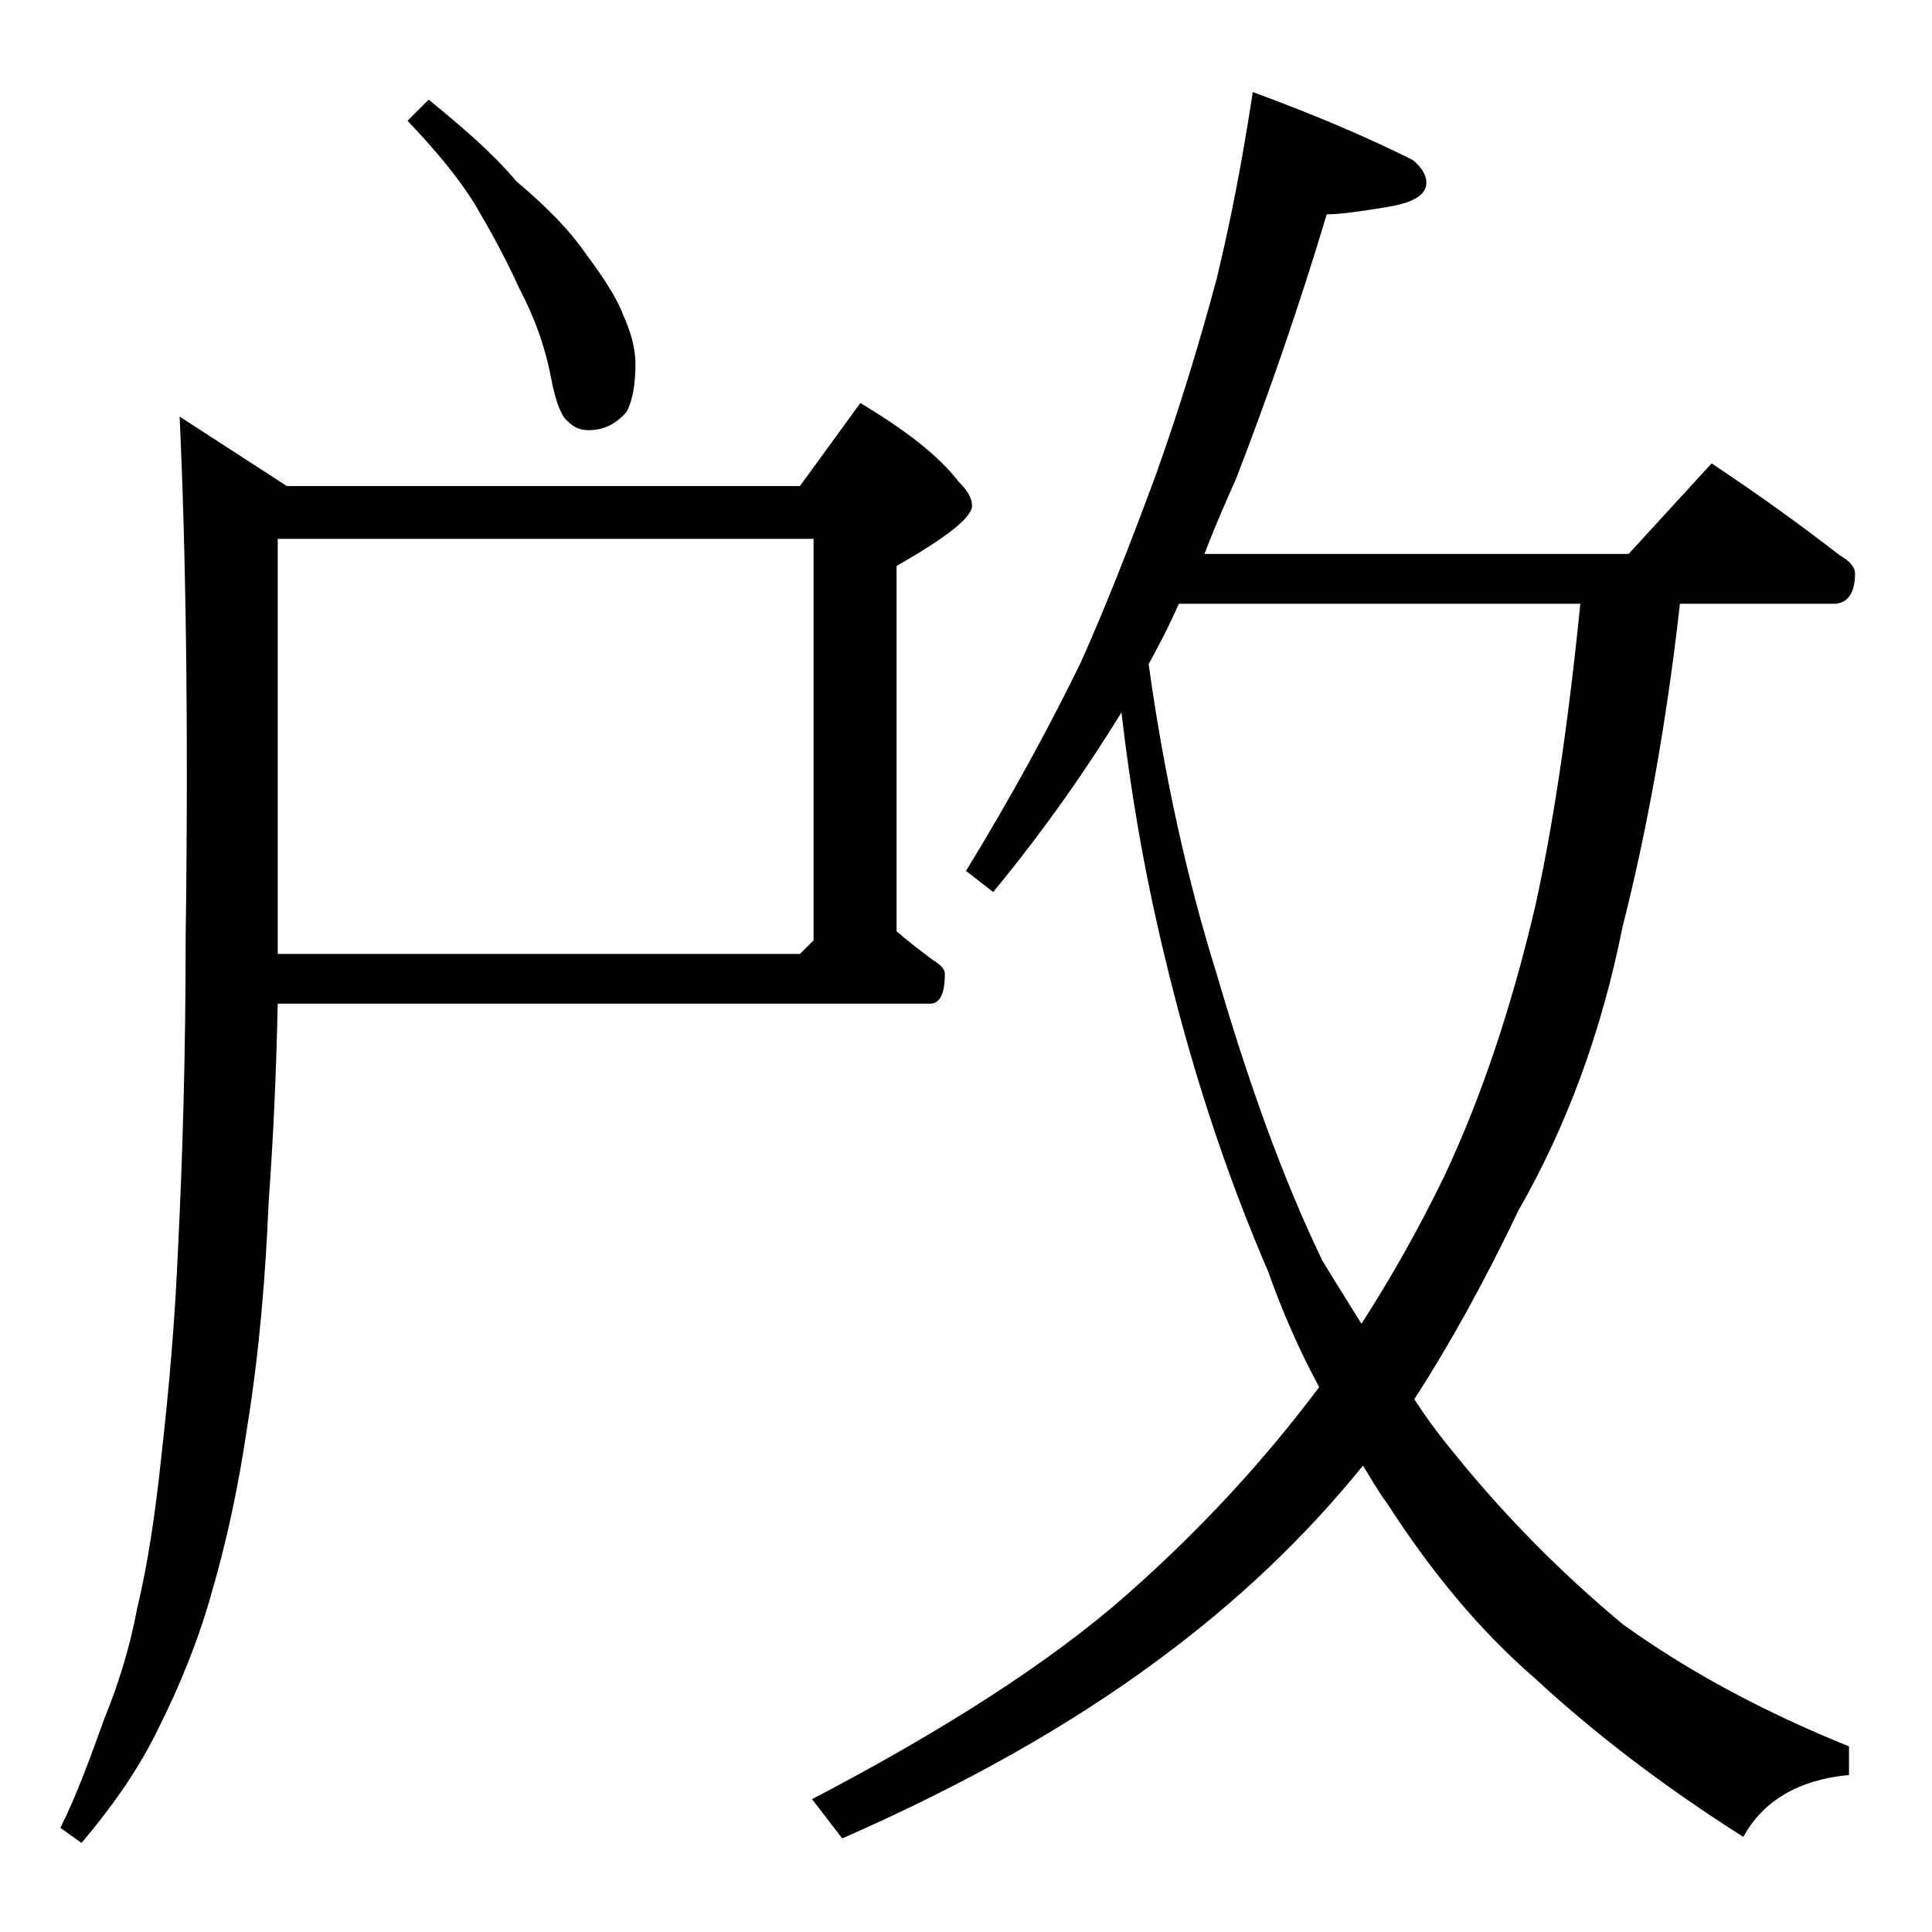 <?xml version="1.0" encoding="utf-8"?>
<!-- Generator: Adobe Illustrator 18.0.0, SVG Export Plug-In . SVG Version: 6.00 Build 0)  -->
<!DOCTYPE svg PUBLIC "-//W3C//DTD SVG 1.1//EN" "http://www.w3.org/Graphics/SVG/1.1/DTD/svg11.dtd">
<svg version="1.1" id="Layer_1" xmlns="http://www.w3.org/2000/svg" xmlns:xlink="http://www.w3.org/1999/xlink" x="0px" y="0px"
	 viewBox="0 0 128 128" enable-background="new 0 0 128 128" xml:space="preserve">
<path d="M11.9,27.6l7.1,4.6h34l4-5.5c3,1.8,5.2,3.5,6.5,5.2c0.6,0.6,0.9,1.1,0.9,1.6c0,0.8-1.7,2.1-5,4v24.2
	c0.8,0.7,1.6,1.3,2.4,1.9c0.5,0.3,0.8,0.6,0.8,0.9c0,1.3-0.3,2-1,2H18.4c-0.1,4.7-0.3,9-0.6,13.1c-0.2,4.8-0.6,9.8-1.4,14.8
	c-0.6,4.1-1.4,7.8-2.4,11.2c-0.9,3.2-2.1,6.1-3.5,8.9c-1.2,2.5-2.9,5-5.1,7.6l-1.4-1c1.1-2.2,2-4.7,2.9-7.2c0.9-2.2,1.7-4.7,2.2-7.4
	c0.7-2.9,1.2-6.3,1.6-10.1c0.5-4.4,0.9-9,1.1-13.8c0.3-6,0.5-12.8,0.5-20.5C12.5,47.8,12.3,36.2,11.9,27.6z M18.4,63.2H53l0.9-0.9
	V35.7H18.4V63.2z M28.4,6.6c2.2,1.8,4.2,3.5,5.8,5.4c2,1.7,3.5,3.2,4.6,4.8c1.2,1.6,2.1,3,2.5,4.1c0.5,1.1,0.8,2.2,0.8,3.2
	c0,1.4-0.2,2.5-0.6,3.2c-0.7,0.8-1.5,1.2-2.5,1.2c-0.6,0-1-0.2-1.4-0.6c-0.4-0.3-0.8-1.3-1.1-2.9c-0.4-2.1-1.1-4-2.1-5.9
	c-0.9-2-1.9-3.8-2.9-5.5c-1.1-1.8-2.6-3.6-4.5-5.6L28.4,6.6z M83,6.1c4.1,1.5,7.6,3,10.6,4.5c0.6,0.5,0.9,1,0.9,1.5
	c0,0.8-0.8,1.3-2.5,1.6c-1.8,0.3-3.2,0.5-4.1,0.5c-1.8,6-3.8,11.8-6,17.5c-0.8,1.8-1.5,3.4-2.1,5h28.1l5.5-6c3,2,5.8,4,8.5,6.1
	c0.7,0.4,1,0.8,1,1.2c0,1.3-0.5,2-1.4,2h-10.2c-0.9,8-2.2,15.1-3.8,21.4c-1.4,7-3.7,13.2-6.9,18.8c-2.2,4.6-4.5,8.8-6.9,12.5
	c0.9,1.4,1.9,2.7,2.9,3.9c3.1,3.8,6.7,7.5,10.9,11c4.3,3.1,9.3,5.8,15,8.1v1.9c-3.3,0.3-5.7,1.7-7,4.1c-5.2-3.3-9.8-6.8-13.8-10.5
	c-3.7-3.2-6.9-7.1-9.8-11.6c-0.6-0.8-1.1-1.7-1.6-2.5c-3.8,4.7-8.3,9-13.6,12.9c-5.8,4.3-12.7,8.2-20.9,11.8l-2-2.6
	c8.8-4.6,15.8-9.1,20.8-13.5s9.2-9,12.8-13.8C86.1,89.5,85,87,84,84.2c-2.8-6.5-5.1-13.5-6.9-21.1c-1.3-5.4-2.2-10.7-2.8-15.9
	c-2.4,3.9-5.2,7.9-8.5,11.9L64,57.7c3-4.9,5.5-9.5,7.6-13.8c1.7-3.8,3.3-7.9,5-12.5c1.6-4.5,2.9-8.8,4-12.9
	C81.5,14.8,82.3,10.7,83,6.1z M76.1,44c1,7.2,2.5,14.1,4.5,20.5c2.1,7.2,4.4,13.6,7,19c0.9,1.5,1.8,2.9,2.6,4.2
	c2-3.1,3.8-6.3,5.5-9.8c2.4-5.1,4.4-11,6-17.8c1.2-5.4,2.2-12.1,3-20.1H78.1C77.4,41.6,76.7,42.9,76.1,44z"/>
</svg>
